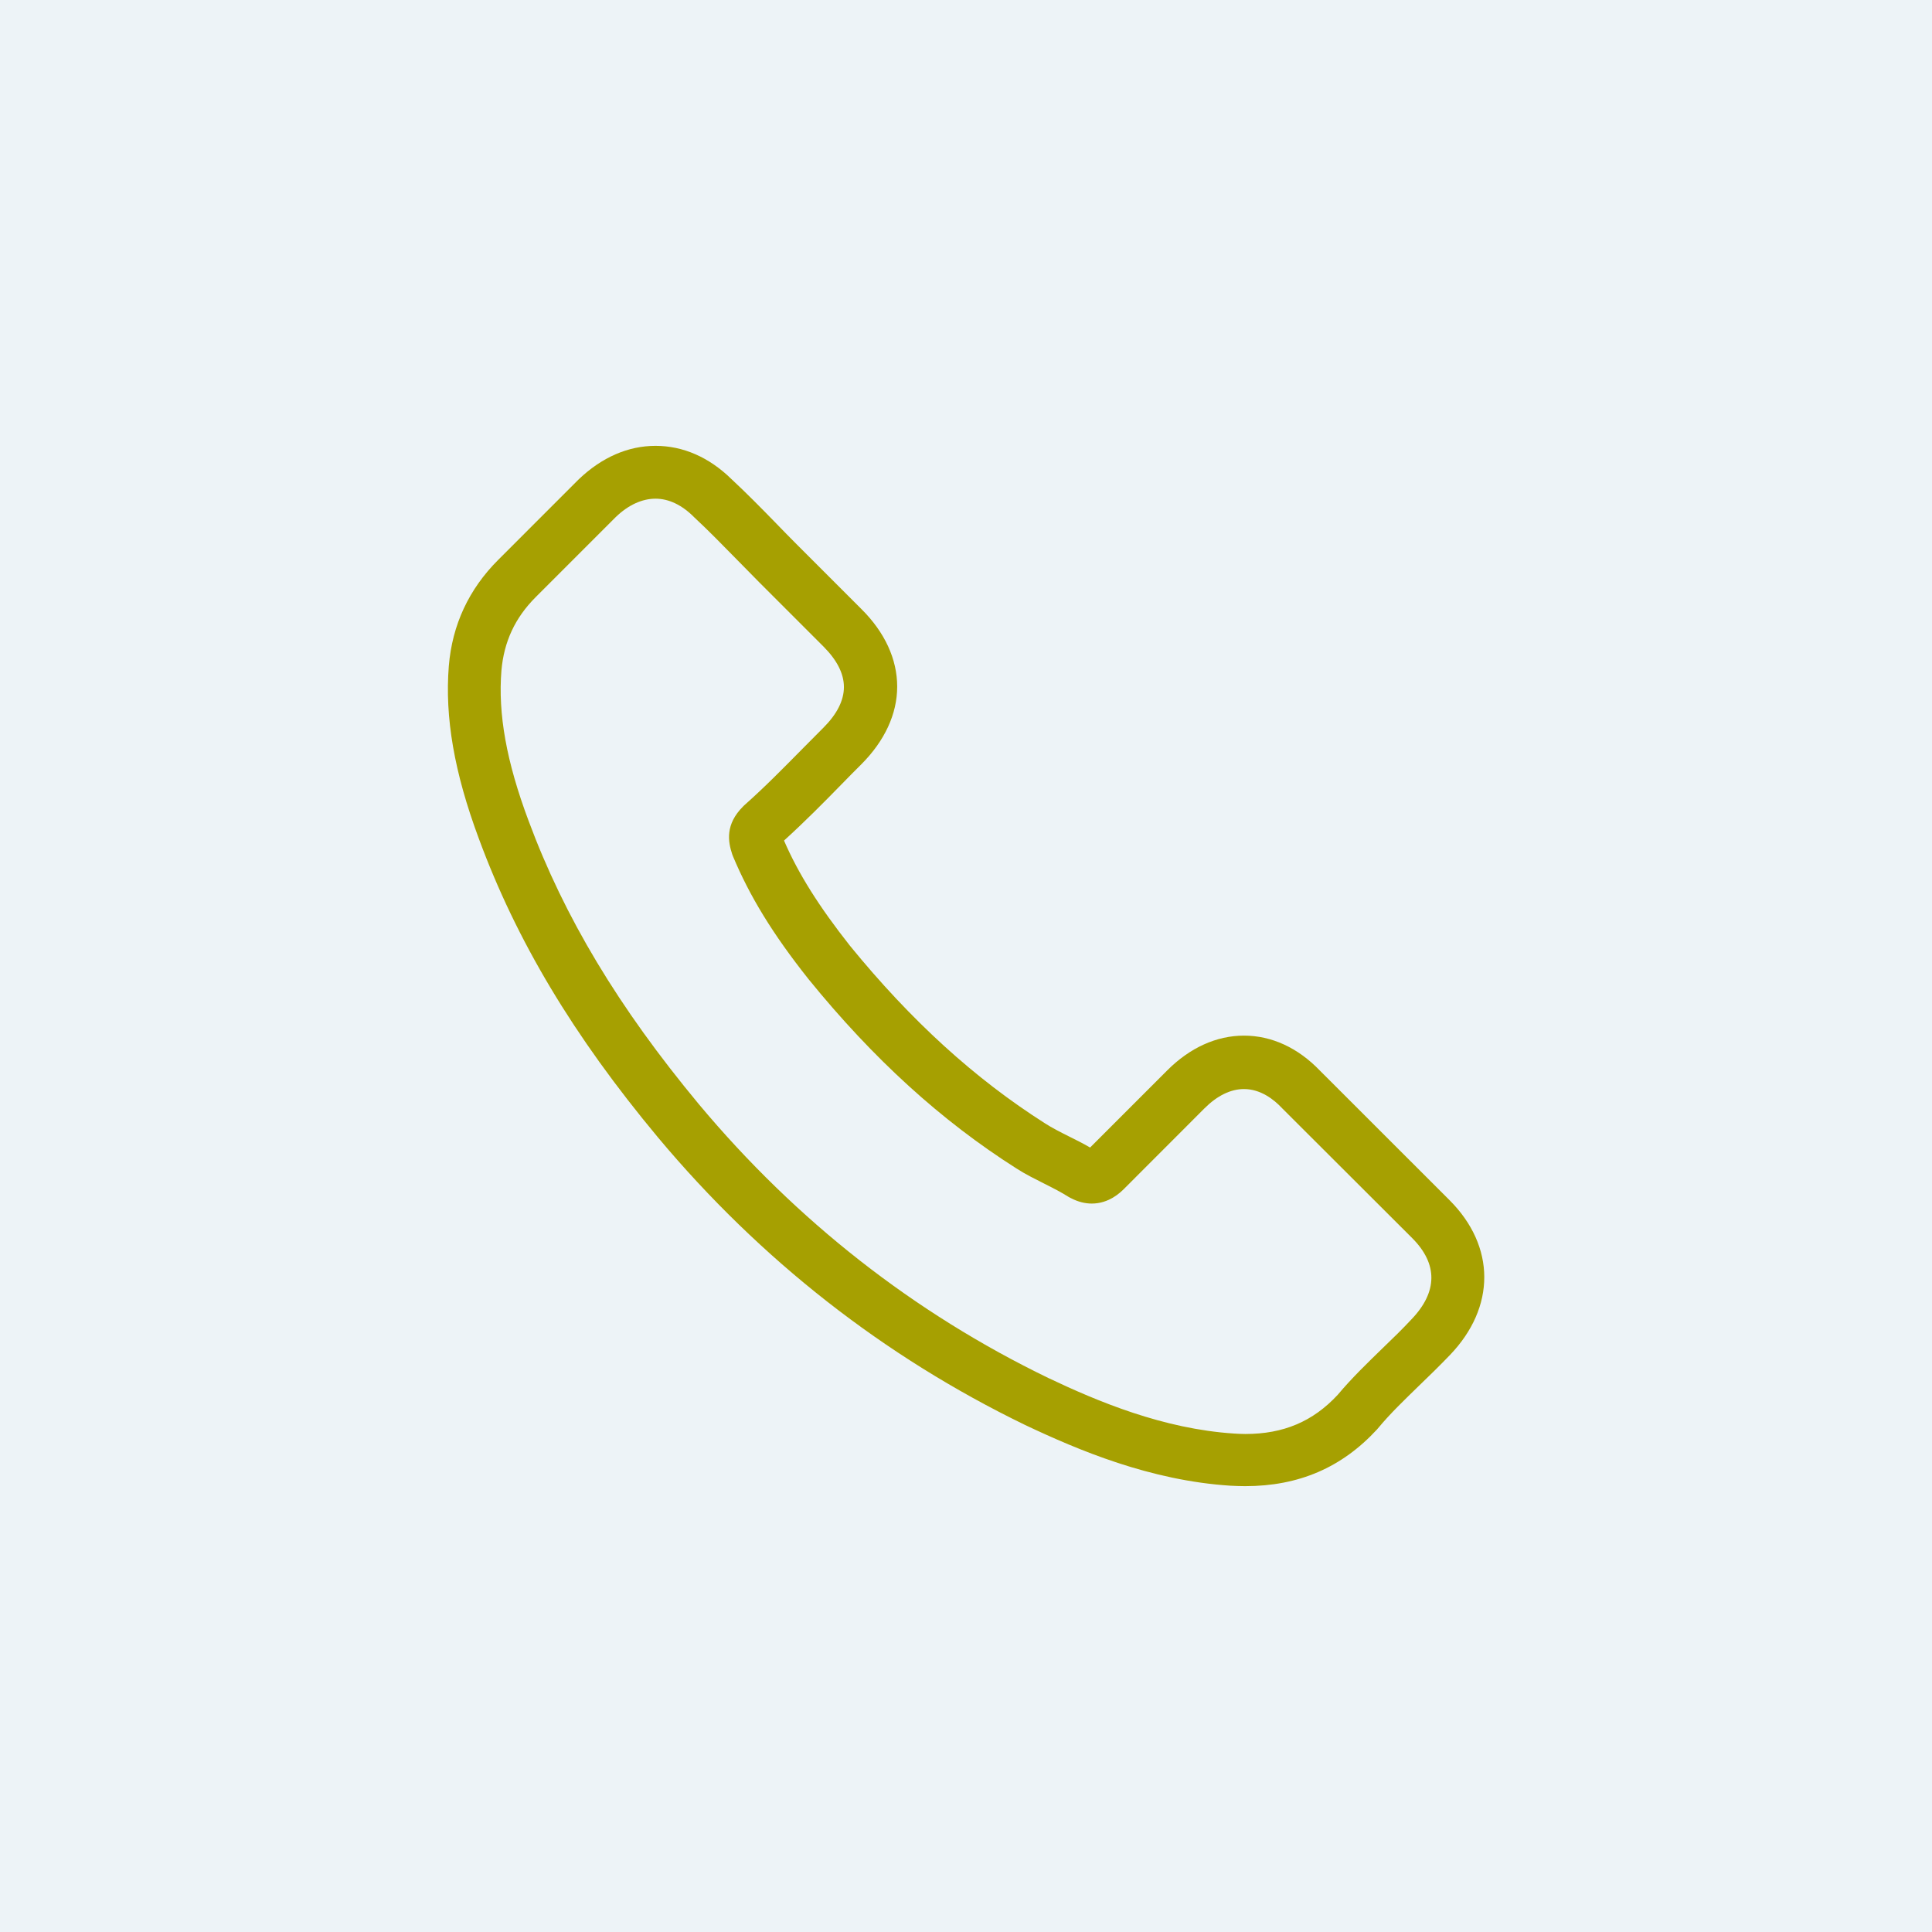 <svg width="26" height="26" viewBox="0 0 26 26" fill="none" xmlns="http://www.w3.org/2000/svg">
<rect opacity="0.2" width="26" height="26" fill="#A8C5DA"/>
<g clip-path="url(#clip0_404_787)">
<path d="M8.854 15.306C10.235 16.957 11.897 18.256 13.794 19.176C14.516 19.518 15.482 19.925 16.559 19.994C16.625 19.997 16.689 20 16.756 20C17.478 20 18.058 19.75 18.531 19.237C18.534 19.234 18.54 19.228 18.543 19.223C18.711 19.02 18.903 18.837 19.103 18.642C19.239 18.512 19.378 18.375 19.512 18.236C20.13 17.592 20.13 16.774 19.506 16.15L17.762 14.407C17.467 14.1 17.113 13.937 16.741 13.937C16.37 13.937 16.013 14.1 15.709 14.404L14.67 15.443C14.574 15.387 14.476 15.338 14.383 15.292C14.267 15.234 14.159 15.179 14.064 15.118C13.118 14.517 12.259 13.734 11.438 12.727C11.024 12.202 10.745 11.761 10.551 11.312C10.823 11.065 11.079 10.807 11.325 10.555C11.412 10.465 11.502 10.375 11.592 10.285C11.905 9.971 12.074 9.609 12.074 9.24C12.074 8.872 11.908 8.509 11.592 8.196L10.728 7.332C10.626 7.23 10.53 7.131 10.432 7.03C10.24 6.833 10.04 6.63 9.843 6.447C9.544 6.154 9.193 6 8.822 6C8.453 6 8.099 6.154 7.789 6.45L6.704 7.535C6.31 7.929 6.086 8.408 6.04 8.962C5.985 9.655 6.112 10.392 6.443 11.283C6.951 12.661 7.716 13.94 8.854 15.306ZM6.748 9.023C6.782 8.637 6.93 8.315 7.209 8.036L8.288 6.957C8.456 6.795 8.642 6.711 8.822 6.711C8.999 6.711 9.179 6.795 9.344 6.963C9.538 7.143 9.721 7.332 9.918 7.532C10.017 7.633 10.118 7.735 10.22 7.839L11.085 8.704C11.264 8.884 11.357 9.066 11.357 9.246C11.357 9.426 11.264 9.609 11.085 9.789C10.995 9.879 10.905 9.971 10.815 10.061C10.545 10.334 10.293 10.592 10.014 10.839L10 10.853C9.759 11.094 9.796 11.323 9.854 11.497C9.857 11.506 9.86 11.512 9.863 11.521C10.087 12.057 10.397 12.568 10.881 13.177C11.752 14.25 12.668 15.083 13.678 15.724C13.803 15.805 13.936 15.869 14.061 15.933C14.177 15.991 14.284 16.046 14.38 16.107C14.392 16.113 14.4 16.119 14.412 16.124C14.508 16.174 14.601 16.197 14.693 16.197C14.925 16.197 15.076 16.049 15.126 16L16.21 14.915C16.379 14.746 16.561 14.656 16.741 14.656C16.962 14.656 17.142 14.793 17.255 14.915L19.004 16.661C19.352 17.009 19.349 17.386 18.995 17.755C18.874 17.885 18.746 18.01 18.61 18.14C18.407 18.338 18.195 18.541 18.003 18.77C17.67 19.13 17.272 19.298 16.759 19.298C16.709 19.298 16.657 19.295 16.608 19.292C15.656 19.231 14.772 18.86 14.107 18.544C12.303 17.671 10.719 16.432 9.405 14.86C8.323 13.557 7.595 12.344 7.113 11.045C6.814 10.247 6.701 9.606 6.748 9.023Z" fill="#A6A001"/>
</g>
<defs>
<clipPath id="clip0_404_787">
<rect width="14" height="14" fill="white" transform="translate(6 6)"/>
</clipPath>
</defs>
</svg>
